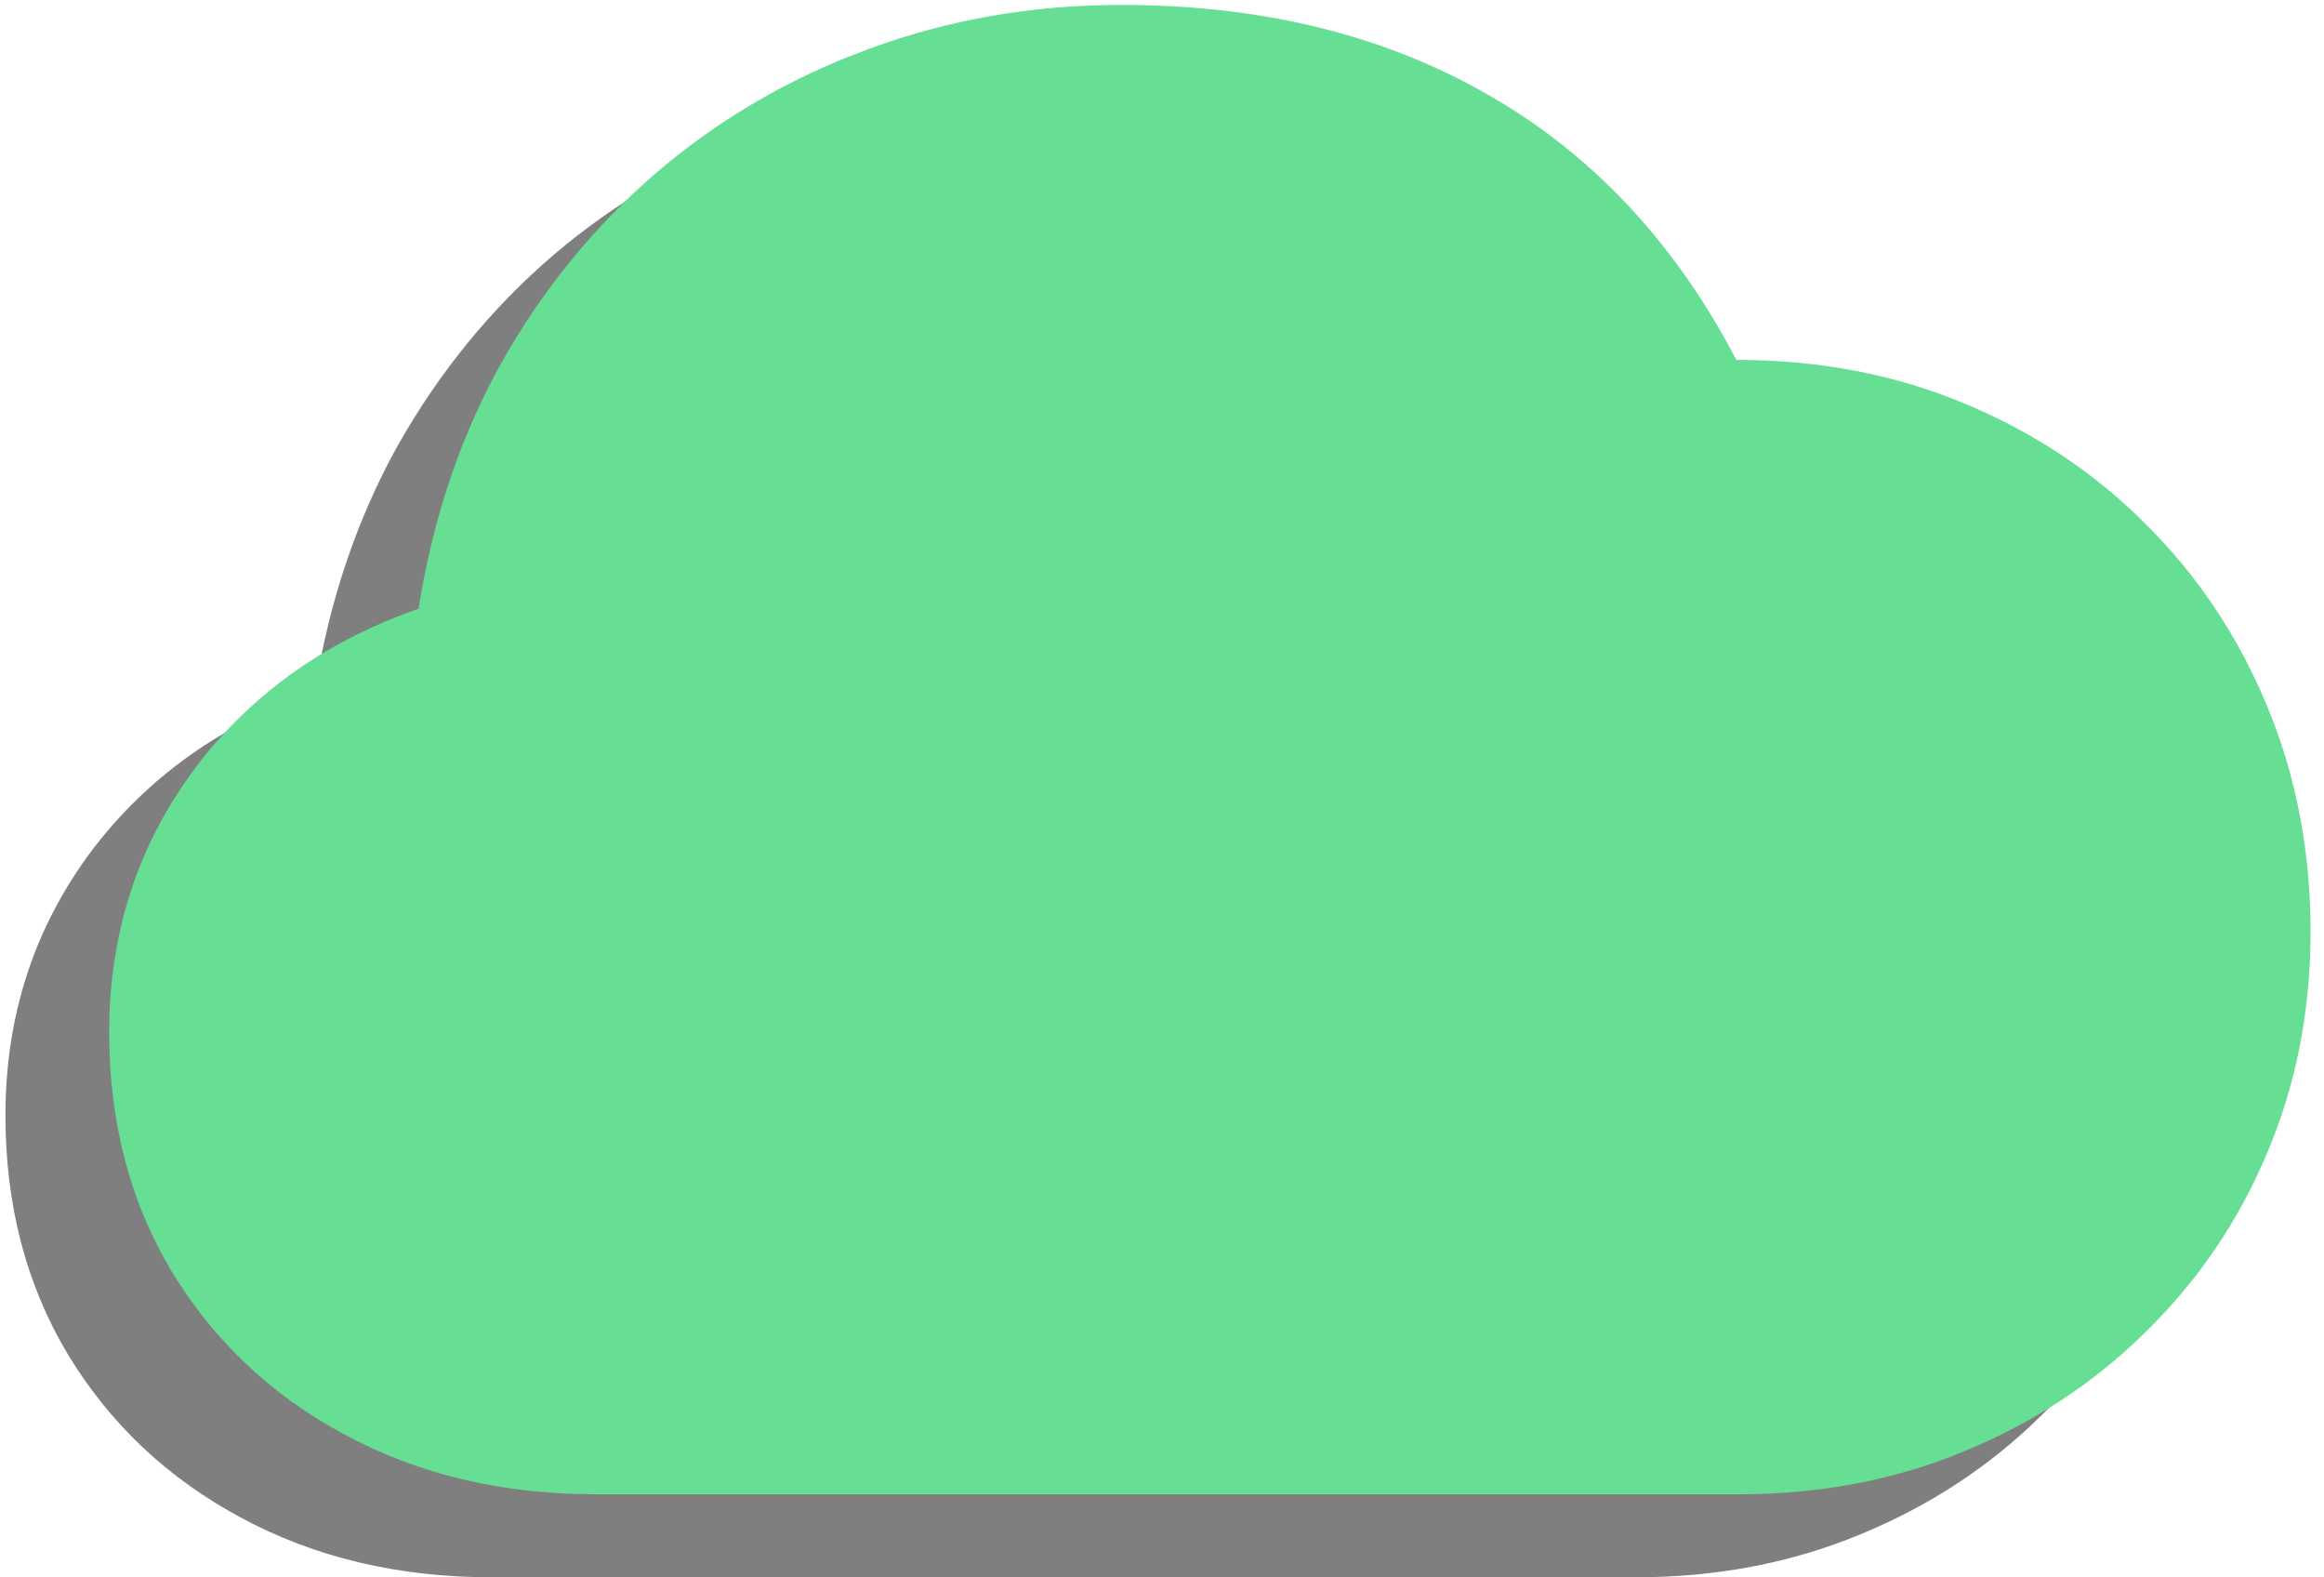 <svg width="112" height="76" viewBox="0 0 112 76" fill="none" xmlns="http://www.w3.org/2000/svg">
<path opacity="0.5" d="M23.723 75.996H78.809C82.704 75.996 86.314 75.309 89.637 73.934C92.988 72.559 95.91 70.639 98.402 68.176C100.923 65.712 102.871 62.848 104.246 59.582C105.65 56.288 106.352 52.721 106.352 48.883C106.352 45.016 105.664 41.421 104.289 38.098C102.914 34.746 100.98 31.824 98.488 29.332C95.996 26.811 93.06 24.849 89.68 23.445C86.328 22.042 82.662 21.34 78.68 21.34C75.729 15.697 71.747 11.443 66.734 8.578C61.721 5.685 55.82 4.238 49.031 4.238C44.763 4.238 40.724 4.94 36.914 6.344C33.133 7.719 29.724 9.695 26.688 12.273C23.68 14.852 21.173 17.917 19.168 21.469C17.191 25.021 15.859 28.974 15.172 33.328C12.05 34.417 9.371 35.978 7.137 38.012C4.931 40.017 3.227 42.366 2.023 45.059C0.849 47.723 0.262 50.616 0.262 53.738C0.262 58.064 1.264 61.902 3.27 65.254C5.303 68.606 8.082 71.227 11.605 73.117C15.158 75.037 19.197 75.996 23.723 75.996Z" fill="black"/>
<path d="M28.723 71.996H83.809C87.704 71.996 91.314 71.309 94.637 69.934C97.988 68.559 100.91 66.639 103.402 64.176C105.923 61.712 107.871 58.848 109.246 55.582C110.65 52.288 111.352 48.721 111.352 44.883C111.352 41.016 110.664 37.421 109.289 34.098C107.914 30.746 105.98 27.824 103.488 25.332C100.996 22.811 98.06 20.849 94.68 19.445C91.328 18.042 87.662 17.34 83.68 17.34C80.729 11.697 76.747 7.443 71.734 4.578C66.721 1.685 60.82 0.238 54.031 0.238C49.763 0.238 45.724 0.94 41.914 2.344C38.133 3.719 34.724 5.695 31.688 8.273C28.68 10.852 26.173 13.917 24.168 17.469C22.191 21.021 20.859 24.974 20.172 29.328C17.049 30.417 14.371 31.978 12.137 34.012C9.931 36.017 8.227 38.366 7.023 41.059C5.849 43.723 5.262 46.616 5.262 49.738C5.262 54.064 6.264 57.902 8.27 61.254C10.303 64.606 13.082 67.227 16.605 69.117C20.158 71.037 24.197 71.996 28.723 71.996Z" fill="#66DE93"/>
</svg>
